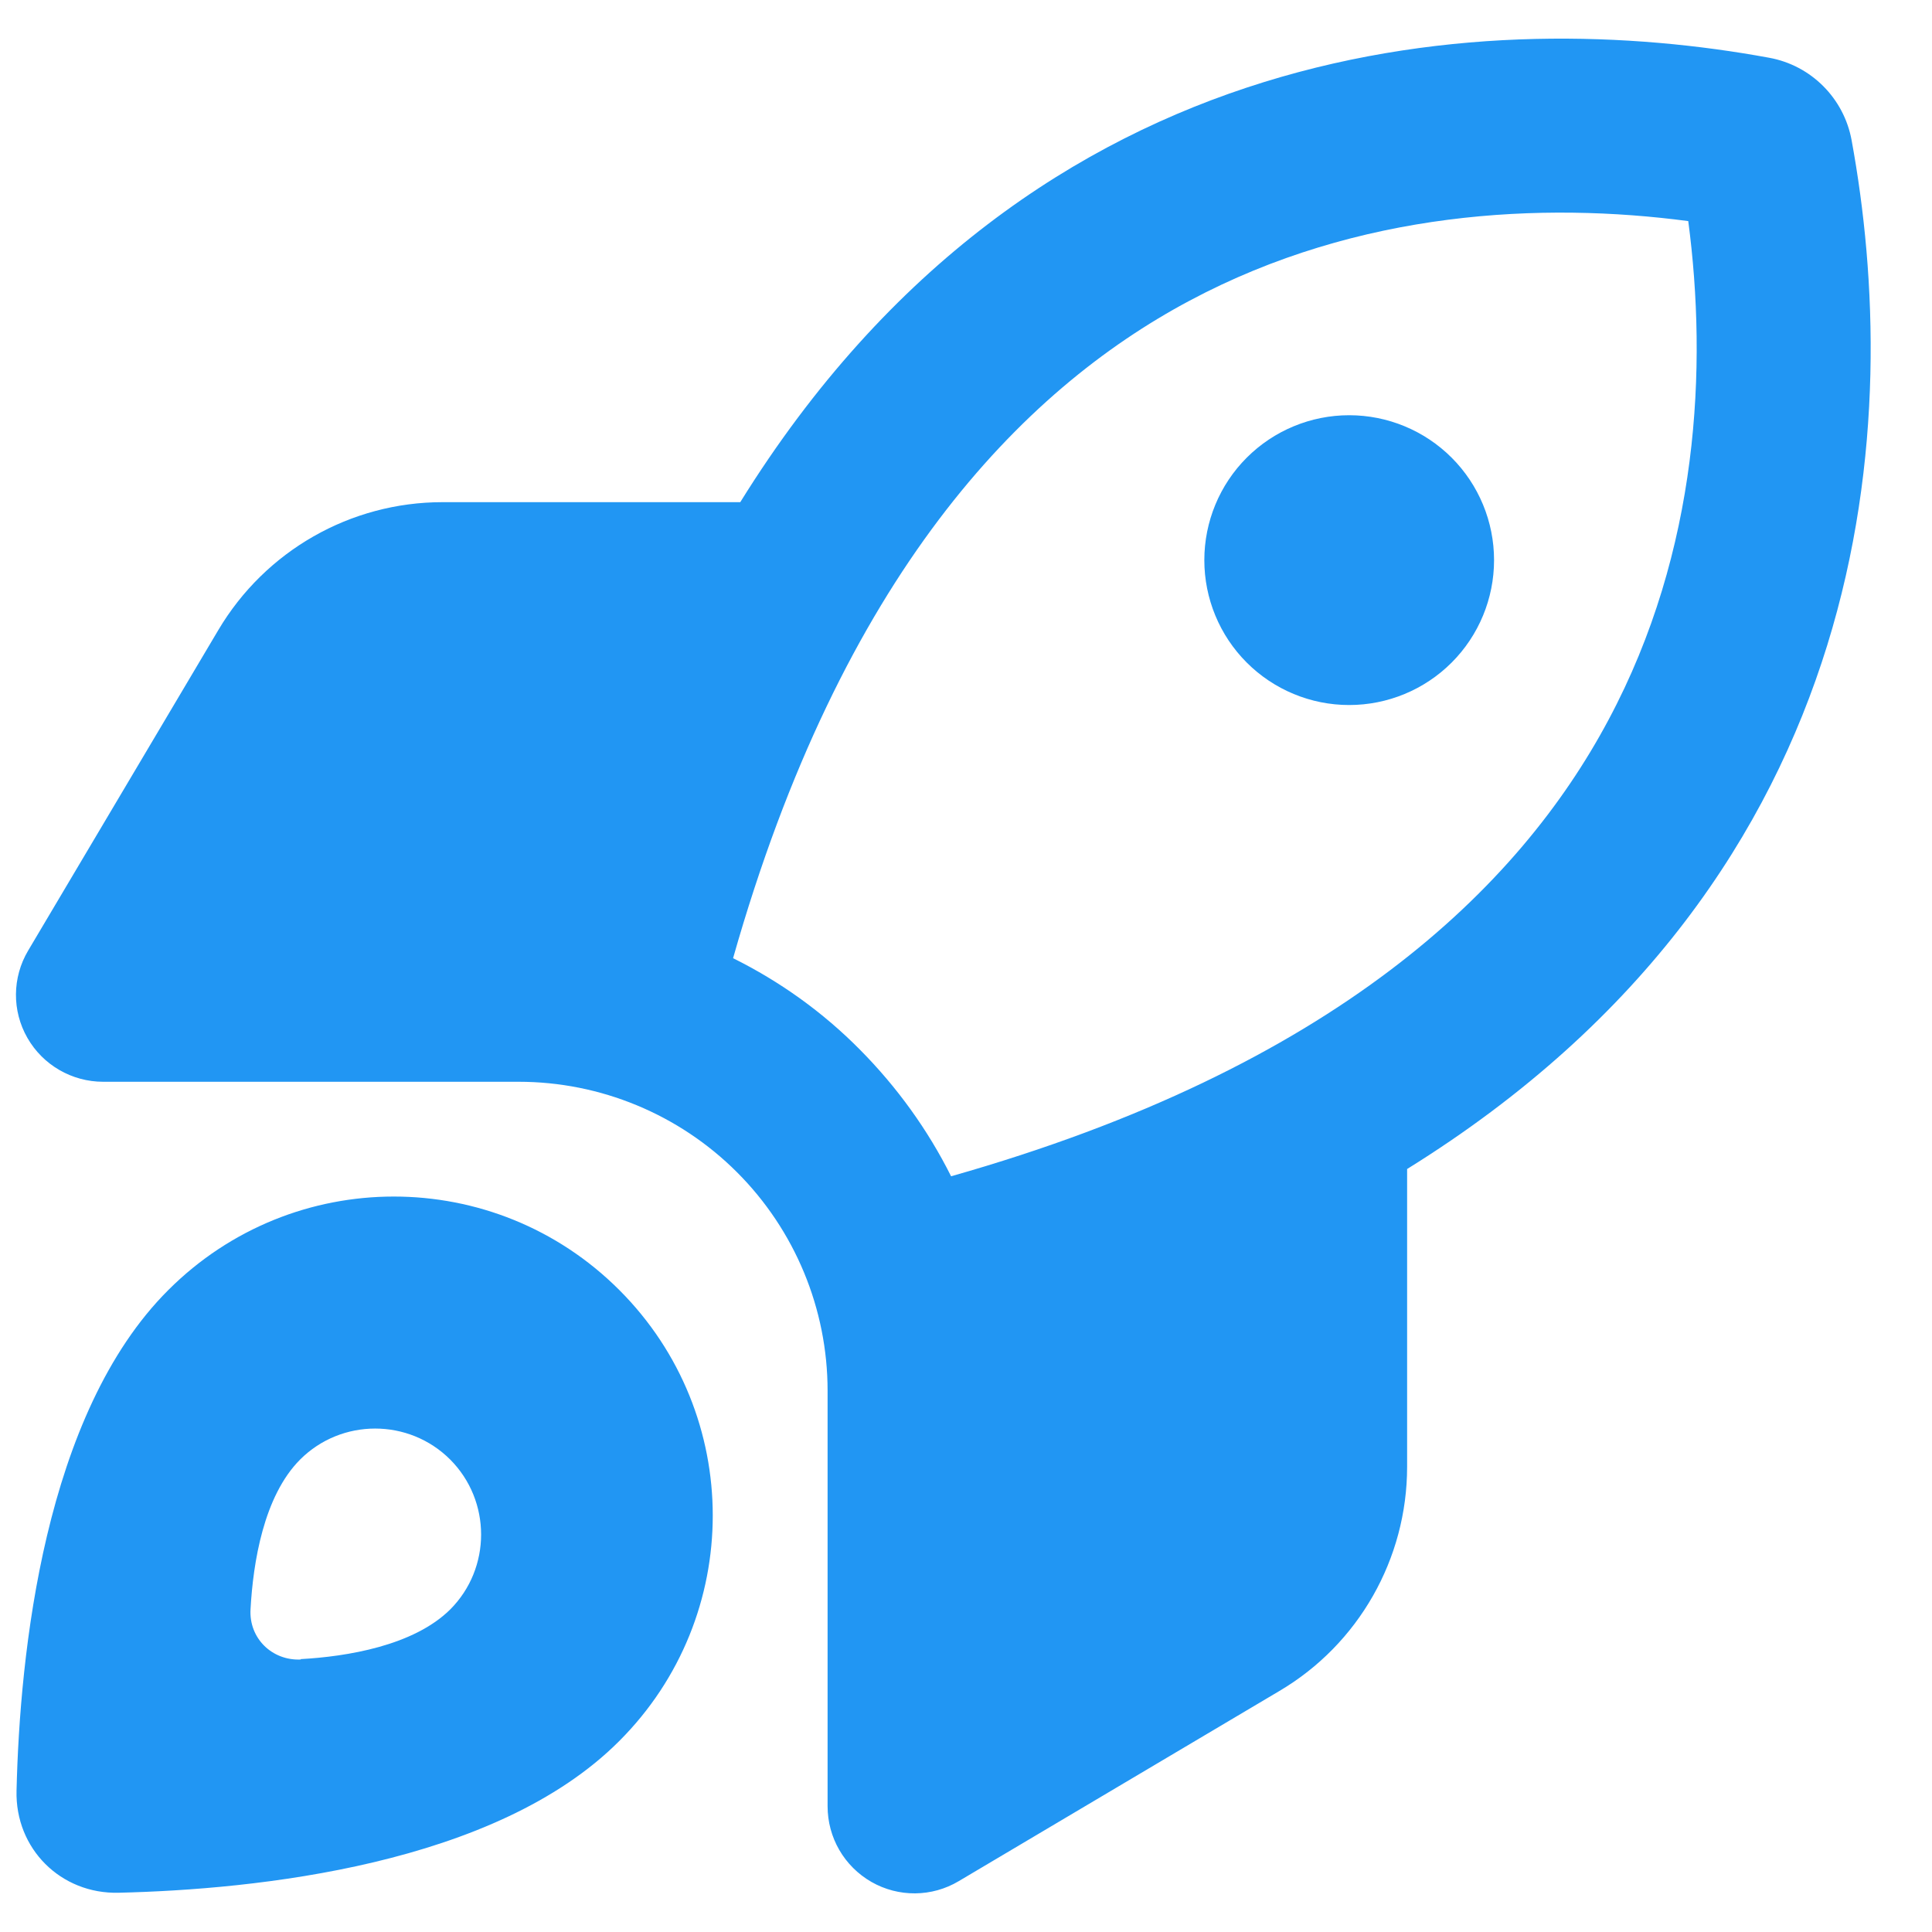 <svg width="25" height="25" viewBox="0 0 25 25" fill="none" xmlns="http://www.w3.org/2000/svg">
<path d="M9.486 12.399C10.09 12.699 10.643 13.093 11.126 13.581C11.609 14.068 12.007 14.621 12.307 15.221C17.266 13.815 19.652 11.495 20.814 9.315C21.986 7.122 22.094 4.74 21.846 2.861C19.966 2.612 17.585 2.72 15.391 3.892C13.212 5.054 10.892 7.445 9.486 12.399ZM18.208 15.127V18.98C18.208 20.171 17.58 21.277 16.554 21.882L12.406 24.342C12.059 24.549 11.628 24.553 11.276 24.352C10.925 24.15 10.709 23.78 10.709 23.372V17.996C10.709 16.937 10.287 15.919 9.537 15.169C8.787 14.419 7.77 13.998 6.711 13.998H1.334C0.931 13.998 0.556 13.782 0.355 13.431C0.153 13.079 0.158 12.648 0.364 12.301L2.825 8.153C3.434 7.126 4.536 6.498 5.726 6.498H9.579C13.413 0.32 19.371 0.1 22.891 0.747C23.435 0.845 23.861 1.272 23.96 1.816C24.606 5.336 24.386 11.293 18.208 15.127ZM1.536 24.492C0.786 24.511 0.195 23.921 0.214 23.171C0.256 21.404 0.57 18.296 2.178 16.693C3.791 15.08 6.401 15.08 8.014 16.693C9.626 18.305 9.626 20.916 8.014 22.528C6.411 24.136 3.303 24.45 1.536 24.492ZM3.889 21.469C4.489 21.436 5.351 21.296 5.825 20.827C6.359 20.293 6.359 19.421 5.825 18.886C5.29 18.352 4.419 18.352 3.884 18.886C3.411 19.36 3.275 20.222 3.242 20.822C3.219 21.197 3.519 21.492 3.894 21.474L3.889 21.469ZM15.584 7.248C15.584 6.751 15.781 6.274 16.133 5.922C16.484 5.571 16.961 5.373 17.458 5.373C17.956 5.373 18.433 5.571 18.784 5.922C19.136 6.274 19.333 6.751 19.333 7.248C19.333 7.745 19.136 8.222 18.784 8.574C18.433 8.925 17.956 9.123 17.458 9.123C16.961 9.123 16.484 8.925 16.133 8.574C15.781 8.222 15.584 7.745 15.584 7.248Z" fill="#2196F3"/>
</svg>
